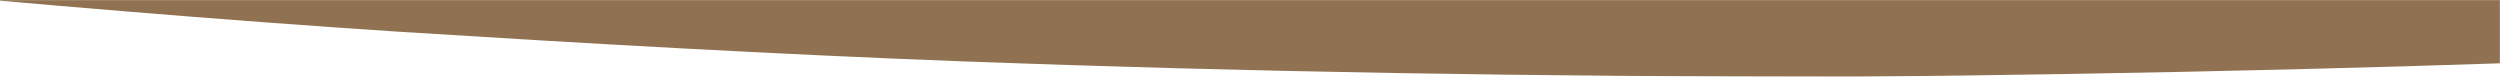 <?xml version="1.0" encoding="UTF-8"?> <svg xmlns="http://www.w3.org/2000/svg" width="1920" height="59" viewBox="0 0 1920 59" fill="none"><mask id="mask0_599_3106" style="mask-type:alpha" maskUnits="userSpaceOnUse" x="0" y="0" width="1920" height="59"><rect width="1920" height="59" fill="#D9D9D9"></rect></mask><g mask="url(#mask0_599_3106)"><path fill-rule="evenodd" clip-rule="evenodd" d="M2111.18 41.313C1875.32 51.665 1642.89 56.883 1424.62 58.957C1179.25 58.957 958.499 55.311 738.597 47.108C594.259 41.638 449.922 33.434 305.584 24.319C166.341 15.204 27.947 3.354 -110.447 -9.407C-141.105 -12.318 -171.763 -15.394 -202.421 -18.594C-197.592 -92.351 -192.722 -166.594 -187.36 -240.837C-184.442 -286.362 -181.264 -331.888 -178.086 -377.413C-176.862 -394.942 -175.638 -412.471 -174.43 -430C-101.038 -421.577 -27.645 -413.497 45.747 -406.529C163.456 -395.675 281.165 -385.596 399.596 -377.843C522.36 -370.091 645.124 -363.113 767.887 -358.461C954.922 -351.484 1142.68 -348.383 1351.38 -348.383C1593.76 -350.685 1856.67 -357.548 2119.78 -372.733C2119.8 -323.995 2119.85 -275.252 2119.89 -226.52L2119.89 -226.451C2119.95 -152.896 2120.02 -79.364 2120.02 -5.901C2120.02 12.864 2117.12 28.602 2111.18 41.313Z" fill="#907252"></path></g></svg> 